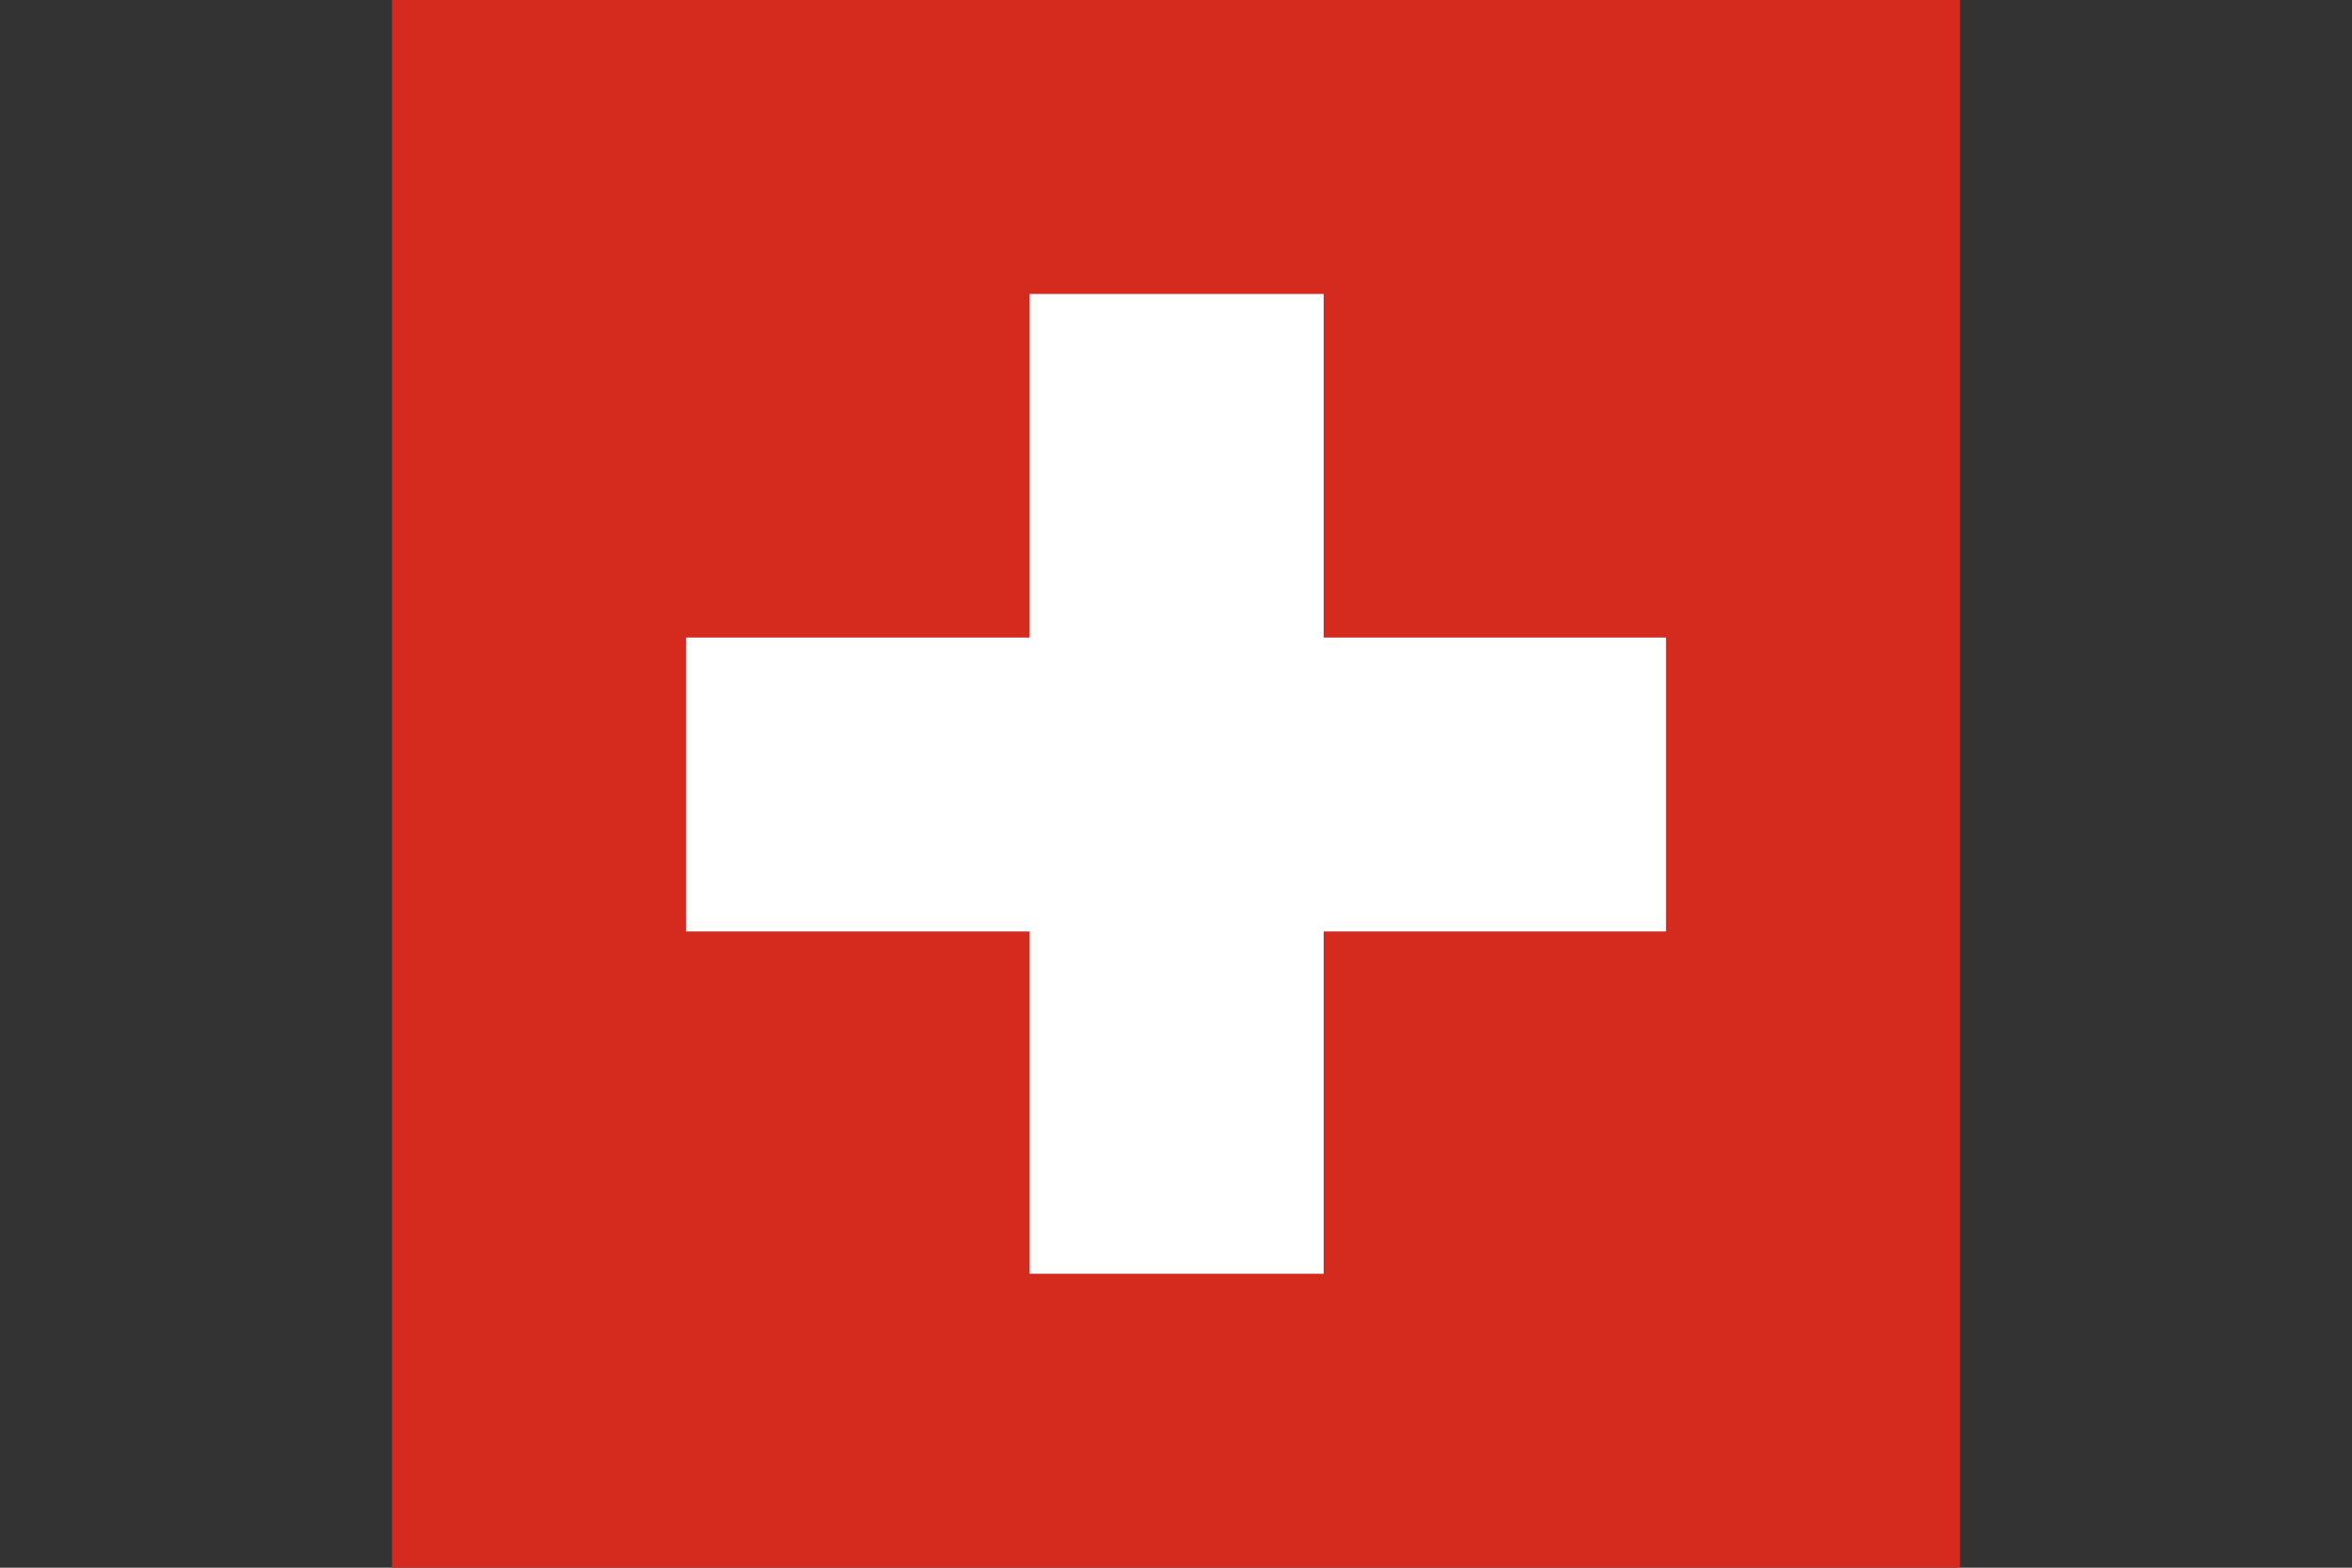 <svg xmlns="http://www.w3.org/2000/svg" viewBox="0 0 180 120">
   <rect x="0" y="0" width="180" height="120" fill="#333333" stroke="none"/>
   <rect width="120" height="120" x="30" y="0" fill="#D52B1E"/>
   <path fill="#FFF" d="M127.5 48.8h-26.2V22.5H78.8v26.3H52.5v22.5h26.3v26.2h22.5V71.3h26.2z"/>
</svg>
